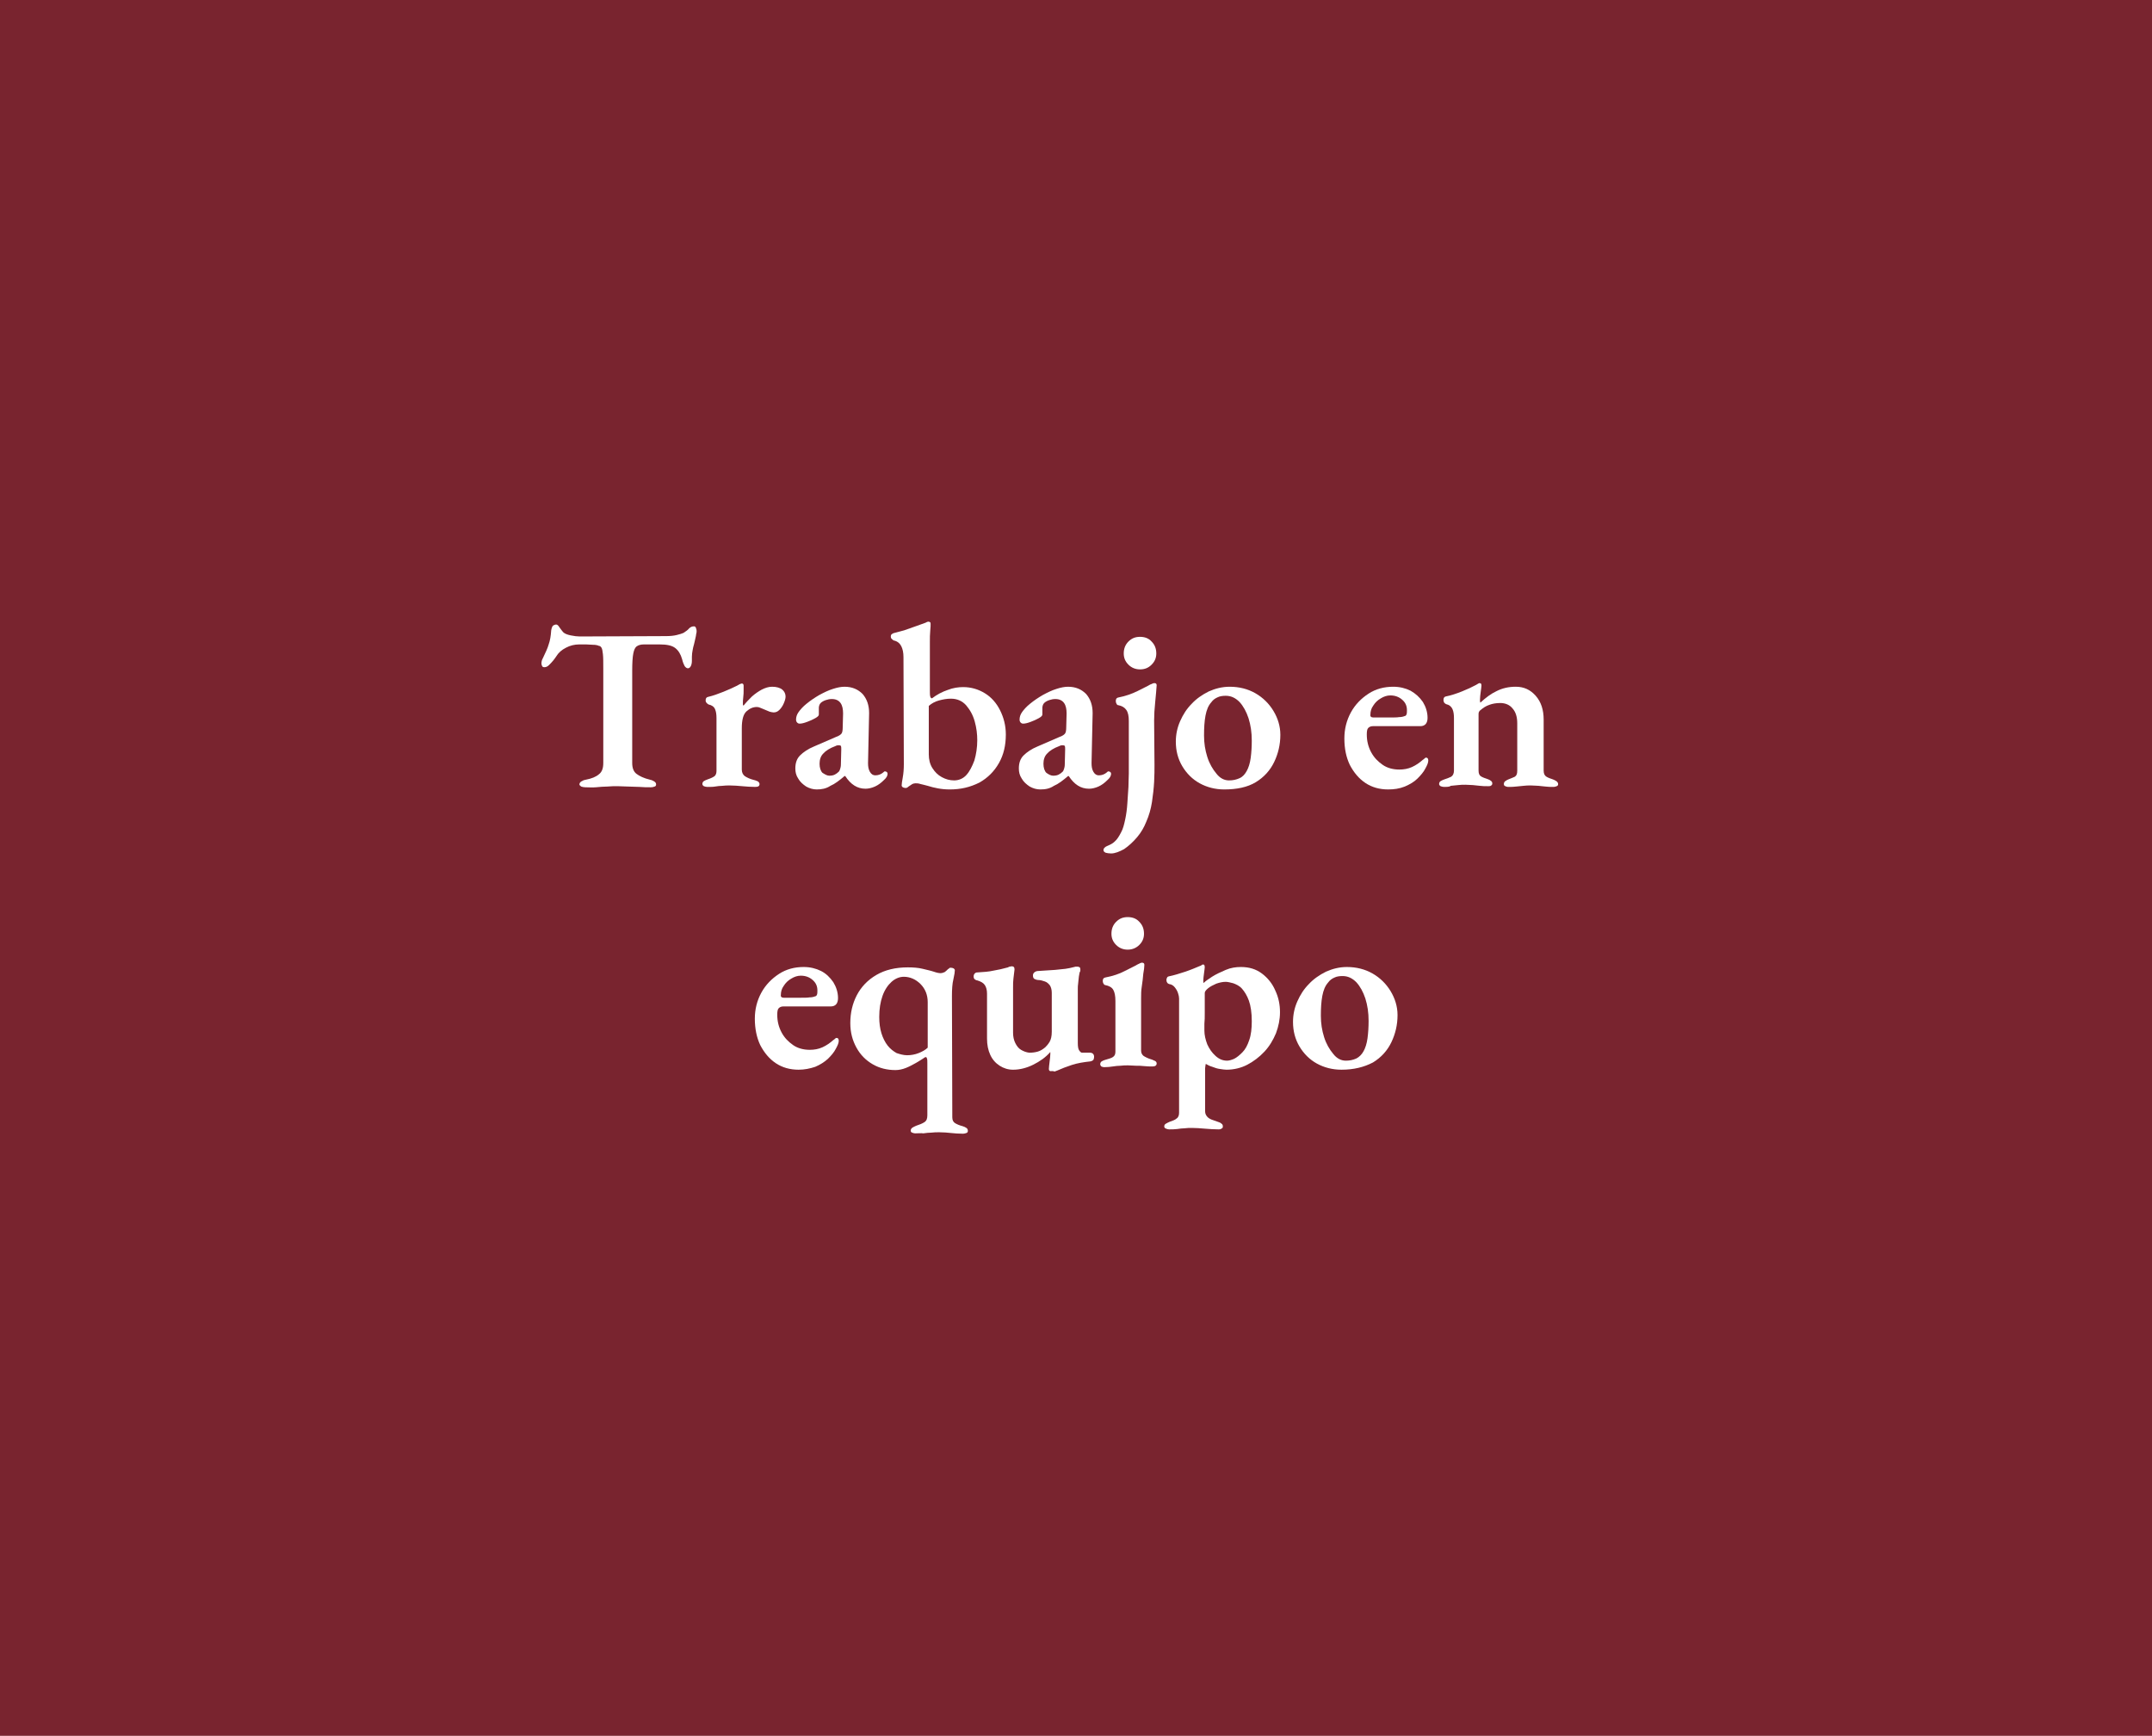 <?xml version="1.0" encoding="utf-8"?>
<!-- Generator: Adobe Illustrator 25.4.1, SVG Export Plug-In . SVG Version: 6.00 Build 0)  -->
<svg version="1.1" id="Capa_1" xmlns="http://www.w3.org/2000/svg" xmlns:xlink="http://www.w3.org/1999/xlink" x="0px" y="0px"
	 viewBox="0 0 595 480" style="enable-background:new 0 0 595 480;" xml:space="preserve">
<style type="text/css">
	.st0{fill:#79242F;}
	.st1{fill:#FFFFFF;}
</style>
<g>
	<rect class="st0" width="595" height="480"/>
</g>
<g>
	<g>
		<path class="st1" d="M161.8,217.7c-0.4,0-0.8-0.1-1.1-0.2c-0.3-0.2-0.5-0.4-0.5-0.6c0-0.3,0.2-0.6,0.5-0.8s0.7-0.4,1.3-0.5
			c1.6-0.3,2.8-0.8,3.6-1.5c0.8-0.6,1.2-1.6,1.2-3.1v-26.1c0-1.8,0-3.1-0.1-4s-0.2-1.5-0.4-1.8s-0.4-0.5-0.7-0.5
			c-0.4-0.2-1-0.3-1.6-0.3s-1.3-0.1-1.9-0.1h-2c-1.2,0-2.5,0.3-3.6,0.9c-1.2,0.6-2.1,1.4-2.7,2.4c-0.2,0.3-0.4,0.6-0.8,1.1
			c-0.4,0.5-0.8,0.9-1.2,1.3c-0.4,0.4-0.8,0.6-1.3,0.6c-0.3,0-0.5-0.1-0.6-0.3s-0.2-0.5-0.2-0.7c0-0.5,0.1-1,0.4-1.5
			c0.7-1.5,1.3-2.7,1.6-3.8c0.4-1.1,0.6-2.4,0.7-3.9c0.1-0.6,0.3-1.1,0.5-1.3c0.3-0.2,0.6-0.3,0.9-0.3c0.3,0,0.6,0.3,0.9,0.8
			c0.4,0.5,0.7,1,1,1.3c0.4,0.4,1.1,0.7,2.1,0.9s1.8,0.3,2.5,0.3l23.8-0.1c1.2,0,2.2-0.1,3-0.3s1.5-0.4,1.9-0.6
			c0.6-0.4,1.2-0.8,1.5-1.2c0.4-0.4,0.8-0.6,1.4-0.6c0.2,0,0.4,0.1,0.5,0.4s0.2,0.5,0.2,0.9c0,0.2,0,0.5-0.1,0.7
			c0,0.3-0.1,0.5-0.1,0.7c-0.2,0.8-0.3,1.5-0.5,2.2c-0.2,0.6-0.3,1.2-0.4,1.7c-0.1,0.5-0.2,1.2-0.2,1.8v1.1c0,0.6-0.1,1.1-0.3,1.5
			s-0.5,0.6-0.8,0.6s-0.6-0.2-0.9-0.6c-0.2-0.4-0.5-1-0.7-1.9c-0.4-1.4-1-2.4-1.9-3.1c-0.9-0.7-2.3-1-4.3-1H178
			c-0.8,0-1.5,0.2-1.9,0.5c-0.5,0.3-0.8,1-1,2s-0.3,2.6-0.3,4.7V211c0,1.4,0.4,2.4,1.2,3s2,1.2,3.7,1.6c0.5,0.1,0.9,0.3,1.2,0.5
			s0.5,0.4,0.5,0.8c0,0.3-0.1,0.5-0.4,0.6c-0.3,0.1-0.6,0.2-1.1,0.2c-1,0-2.1,0-3.1-0.1c-1,0-2.1-0.1-3.1-0.1s-2-0.1-2.9-0.1
			s-1.9,0-2.9,0.1c-1,0-2,0.1-3.1,0.2S162.9,217.7,161.8,217.7z"/>
		<path class="st1" d="M195.5,217.6c-0.3,0-0.6-0.1-0.9-0.2c-0.3-0.2-0.4-0.4-0.4-0.6c0-0.3,0.1-0.6,0.4-0.8
			c0.3-0.2,0.6-0.3,1.1-0.5c0.9-0.3,1.5-0.6,1.9-0.9c0.4-0.4,0.5-0.9,0.5-1.5v-14.5c0-1-0.1-1.8-0.4-2.5c-0.3-0.7-0.9-1.1-1.8-1.3
			c-0.2-0.1-0.3-0.2-0.5-0.4s-0.3-0.4-0.3-0.7c0-0.6,0.2-0.9,0.7-1c1.3-0.3,2.7-0.8,4.2-1.4c1.5-0.6,2.8-1.2,3.8-1.7
			c0.2-0.1,0.5-0.3,0.7-0.4c0.3-0.1,0.5-0.2,0.6-0.2c0.3,0,0.5,0.2,0.5,0.6c0,0.2,0,0.6,0,1.2c0,0.6,0,1.3-0.1,2s-0.1,1.3-0.1,1.9
			c0,0.3,0.1,0.4,0.2,0.4c0.7-0.9,1.5-1.7,2.3-2.5c0.9-0.8,1.8-1.4,2.7-1.9c1-0.5,1.9-0.8,2.9-0.8c1.2,0,2.2,0.3,2.8,0.8
			s0.9,1.2,0.9,1.9c0,0.6-0.2,1.2-0.5,1.9s-0.7,1.3-1.2,1.8s-1,0.7-1.6,0.7c-0.3,0-0.7-0.1-1.1-0.2c-0.4-0.2-0.8-0.3-1.2-0.5
			s-0.8-0.3-1.2-0.5s-0.8-0.3-1.1-0.3c-1.1,0-2,0.4-2.9,1.2s-1.3,2.4-1.3,4.7v11.4c0,0.8,0.3,1.4,0.8,1.8c0.6,0.4,1.4,0.8,2.6,1.1
			c0.5,0.1,0.8,0.3,1.1,0.4c0.2,0.2,0.4,0.4,0.4,0.7c0,0.6-0.4,0.8-1.2,0.8c-1.3,0-2.5-0.1-3.6-0.2c-1.1-0.1-2.3-0.2-3.4-0.2
			c-0.7,0-1.4,0-2.1,0.1c-0.7,0-1.3,0.1-2,0.2C197.2,217.6,196.4,217.6,195.5,217.6z"/>
		<path class="st1" d="M225.8,218.3c-1,0-2-0.3-2.9-0.8c-0.9-0.6-1.7-1.3-2.2-2.2c-0.6-0.9-0.8-1.8-0.8-2.8c0-1.5,0.4-2.7,1.3-3.6
			c0.9-0.9,2.2-1.8,3.9-2.5l6-2.6c0.9-0.3,1.4-0.7,1.6-1c0.2-0.3,0.3-0.9,0.3-1.7l0.1-3.8c0-1.2-0.2-2.2-0.7-2.9s-1.3-1.1-2.4-1.1
			c-0.6,0-1.1,0.1-1.7,0.3c-0.6,0.2-1.1,0.5-1.4,0.8c-0.2,0.2-0.3,0.4-0.4,0.7c-0.1,0.3-0.1,0.5-0.1,0.8c0,0.2,0,0.5,0,0.8
			s0,0.6,0,0.9c0,0.3-0.3,0.6-1,1s-1.4,0.7-2.2,1s-1.5,0.5-2.1,0.5c-0.3,0-0.5-0.1-0.7-0.3s-0.3-0.5-0.3-0.8c0-0.7,0.2-1.4,0.7-2.1
			c0.5-0.7,1.2-1.5,2.2-2.3c1.1-0.9,2.3-1.7,3.5-2.4c1.3-0.7,2.5-1.3,3.8-1.7c1.2-0.4,2.3-0.6,3.2-0.6c2.1,0,3.7,0.7,5,2
			c1.2,1.4,1.8,3.1,1.8,5.3L240,211c0,0.9,0.1,1.7,0.5,2.4s0.9,1,1.5,1c0.9,0,1.6-0.3,2.2-0.8c0.2-0.2,0.3-0.3,0.5-0.3
			s0.4,0.1,0.5,0.2c0.2,0.2,0.2,0.3,0.2,0.5c0,0.5-0.3,1.1-1,1.7c-0.8,0.8-1.6,1.4-2.5,1.8s-1.8,0.6-2.6,0.6c-2.3,0-4.1-1.2-5.6-3.5
			h-0.2c-1.4,1.2-2.7,2.2-3.9,2.7C228.4,218.1,227.1,218.3,225.8,218.3z M229.3,214.5c0.6,0,1.1-0.1,1.5-0.3s0.8-0.5,1.1-0.8
			c0.2-0.2,0.3-0.5,0.4-0.8c0.1-0.3,0.2-0.7,0.2-1.3l0.1-4.1c0-0.4,0-0.7-0.1-0.9s-0.3-0.2-0.5-0.2c-0.1,0-0.2,0-0.4,0
			s-0.4,0.1-0.6,0.2c-1.6,0.6-2.7,1.3-3.4,2.1c-0.7,0.7-1,1.7-1,2.8s0.3,2,0.8,2.5C228.2,214.2,228.7,214.5,229.3,214.5z"/>
		<path class="st1" d="M262.6,218.3c-1.2,0-2.2-0.1-3.3-0.3c-1-0.2-1.9-0.4-2.8-0.7c-0.8-0.2-1.5-0.4-2-0.5c-0.6-0.2-1-0.2-1.4-0.2
			c-0.3,0-0.7,0.1-1,0.3s-0.6,0.4-0.9,0.6c-0.3,0.3-0.6,0.4-0.8,0.4c-0.3,0-0.6-0.1-0.8-0.2c-0.2-0.2-0.3-0.3-0.3-0.5
			c0-0.4,0.1-1.1,0.3-2.2c0.2-1.1,0.3-2.3,0.3-3.7l-0.1-29.6c0-1.2-0.2-2.2-0.6-3c-0.4-0.8-1.1-1.4-2.1-1.6
			c-0.2-0.1-0.3-0.2-0.5-0.4c-0.2-0.1-0.3-0.4-0.3-0.7s0.1-0.5,0.2-0.6c0.2-0.1,0.3-0.2,0.5-0.3c0.8-0.2,1.8-0.5,3-0.8
			c1.2-0.4,2.3-0.8,3.4-1.2c1.1-0.4,1.9-0.7,2.5-0.9c0.3-0.2,0.6-0.3,0.8-0.3s0.4,0.1,0.5,0.2c0.1,0.1,0.1,0.3,0.1,0.5
			c0,0.3,0,0.9-0.1,1.8c-0.1,1-0.1,2-0.1,3.1v13.6c0,0.6,0,1.1,0.1,1.5c0.1,0.3,0.2,0.5,0.5,0.5c1.3-1,2.8-1.8,4.3-2.3
			c1.5-0.6,3-0.8,4.3-0.8c2.2,0,4.2,0.6,6,1.7s3.2,2.7,4.2,4.7s1.6,4.2,1.6,6.7c0,3-0.6,5.6-1.9,7.9s-3.1,4.1-5.4,5.4
			C268.2,217.7,265.6,218.3,262.6,218.3z M263.8,215.8c1.3,0,2.5-0.5,3.4-1.5s1.6-2.4,2.2-4c0.5-1.7,0.8-3.6,0.8-5.6
			c0-1.7-0.2-3.4-0.7-5.2s-1.3-3.2-2.4-4.5c-1.1-1.2-2.5-1.8-4.2-1.8c-1.1,0-2.2,0.2-3.3,0.5c-1.1,0.3-2,0.8-2.8,1.5v13.4
			c0,1.4,0.3,2.7,1,3.8s1.5,1.9,2.6,2.5S262.6,215.8,263.8,215.8z"/>
		<path class="st1" d="M287.6,218.3c-1,0-2-0.3-2.9-0.8c-0.9-0.6-1.7-1.3-2.2-2.2c-0.6-0.9-0.8-1.8-0.8-2.8c0-1.5,0.4-2.7,1.3-3.6
			c0.9-0.9,2.2-1.8,3.9-2.5l6-2.6c0.9-0.3,1.4-0.7,1.6-1s0.3-0.9,0.3-1.7l0.1-3.8c0-1.2-0.2-2.2-0.7-2.9s-1.3-1.1-2.4-1.1
			c-0.6,0-1.1,0.1-1.7,0.3s-1.1,0.5-1.4,0.8c-0.2,0.2-0.3,0.4-0.4,0.7s-0.1,0.5-0.1,0.8c0,0.2,0,0.5,0,0.8s0,0.6,0,0.9
			c0,0.3-0.3,0.6-1,1s-1.4,0.7-2.2,1c-0.8,0.3-1.5,0.5-2.1,0.5c-0.3,0-0.5-0.1-0.7-0.3s-0.3-0.5-0.3-0.8c0-0.7,0.2-1.4,0.7-2.1
			c0.5-0.7,1.2-1.5,2.2-2.3c1.1-0.9,2.3-1.7,3.5-2.4c1.3-0.7,2.5-1.3,3.8-1.7c1.2-0.4,2.3-0.6,3.2-0.6c2.1,0,3.7,0.7,5,2
			c1.2,1.4,1.8,3.1,1.8,5.3l-0.3,13.8c0,0.9,0.1,1.7,0.5,2.4s0.9,1,1.5,1c0.9,0,1.6-0.3,2.2-0.8c0.2-0.2,0.3-0.3,0.5-0.3
			s0.4,0.1,0.5,0.2c0.2,0.2,0.2,0.3,0.2,0.5c0,0.5-0.3,1.1-1,1.7c-0.8,0.8-1.6,1.4-2.5,1.8s-1.8,0.6-2.6,0.6c-2.3,0-4.1-1.2-5.6-3.5
			h-0.2c-1.4,1.2-2.7,2.2-3.9,2.7C290.2,218.1,289,218.3,287.6,218.3z M291.2,214.5c0.6,0,1.1-0.1,1.5-0.3s0.8-0.5,1.1-0.8
			c0.2-0.2,0.3-0.5,0.4-0.8s0.2-0.7,0.2-1.3l0.1-4.1c0-0.4,0-0.7-0.1-0.9s-0.3-0.2-0.5-0.2c-0.1,0-0.2,0-0.4,0s-0.4,0.1-0.6,0.2
			c-1.6,0.6-2.7,1.3-3.4,2.1c-0.7,0.7-1,1.7-1,2.8s0.3,2,0.8,2.5C290,214.2,290.6,214.5,291.2,214.5z"/>
		<path class="st1" d="M307.2,236c-0.6,0-1.1-0.1-1.5-0.2c-0.4-0.2-0.6-0.4-0.6-0.7s0.1-0.5,0.3-0.7c0.2-0.2,0.5-0.4,0.8-0.5
			c0.7-0.3,1.4-0.6,2-1.2c0.6-0.5,1.2-1.4,1.8-2.6c0.5-0.9,0.8-2.1,1.1-3.5c0.3-1.4,0.5-2.9,0.6-4.5s0.2-3.1,0.3-4.5
			c0-1.5,0.1-2.7,0.1-3.7v-14.5c0-1.4-0.2-2.4-0.7-3.1c-0.5-0.7-1.2-1.1-2.2-1.3c-0.3,0-0.4-0.2-0.5-0.4s-0.2-0.4-0.2-0.7
			c0-0.6,0.2-0.9,0.6-1c2-0.4,3.8-1,5.4-1.8c1.5-0.8,2.7-1.3,3.5-1.8c0.3-0.1,0.5-0.2,0.7-0.3s0.4-0.1,0.5-0.1
			c0.4,0,0.6,0.2,0.6,0.6c-0.1,1.2-0.2,2.8-0.4,4.6c-0.2,1.9-0.3,3.6-0.3,5.1l0.1,12.3c0,1.3,0,2.9-0.1,4.7s-0.3,3.6-0.6,5.6
			c-0.3,1.9-0.8,3.7-1.6,5.5c-0.6,1.5-1.4,2.9-2.5,4.2s-2.3,2.4-3.6,3.3C309.5,235.5,308.3,236,307.2,236z M315.2,185.1
			c-1.2,0-2.3-0.4-3.2-1.3c-0.9-0.9-1.3-1.9-1.3-3.1c0-1.3,0.4-2.4,1.3-3.3c0.9-0.9,1.9-1.3,3.2-1.3c1.3,0,2.4,0.4,3.2,1.3
			c0.9,0.9,1.3,2,1.3,3.3c0,1.2-0.4,2.2-1.3,3.1C317.5,184.7,316.5,185.1,315.2,185.1z"/>
		<path class="st1" d="M338.5,218.3c-2.5,0-4.8-0.6-6.8-1.7c-2-1.1-3.6-2.7-4.8-4.7c-1.2-2-1.8-4.3-1.8-6.8c0-2,0.4-3.9,1.2-5.7
			s1.8-3.4,3.2-4.8c1.3-1.4,2.9-2.5,4.7-3.4c1.8-0.8,3.7-1.3,5.8-1.3c2.6,0,5,0.6,7.1,1.8s3.8,2.9,5,4.9s1.9,4.2,1.9,6.6
			c0,2.7-0.6,5.2-1.7,7.5s-2.8,4.2-5.1,5.6S341.9,218.3,338.5,218.3z M339.8,215.8c1.1,0,2-0.2,2.9-0.6s1.5-1.1,2-2s0.9-2.1,1.1-3.6
			s0.3-3.1,0.3-4.8c0-2.3-0.3-4.3-0.9-6.2c-0.6-1.8-1.4-3.3-2.5-4.5c-1.1-1.1-2.3-1.7-3.8-1.7c-0.8,0-1.6,0.1-2.2,0.4
			c-0.7,0.3-1.3,0.7-1.8,1.4c-0.8,0.9-1.3,2.1-1.6,3.7c-0.3,1.6-0.4,3.4-0.4,5.5s0.3,4,0.9,5.9s1.5,3.4,2.5,4.6
			C337.3,215.2,338.5,215.8,339.8,215.8z"/>
		<path class="st1" d="M383.8,218.3c-2.4,0-4.5-0.6-6.3-1.8s-3.2-2.9-4.3-5c-1-2.1-1.5-4.5-1.5-7.3c0-2.6,0.6-5,1.8-7.2
			s2.9-3.9,4.9-5.2s4.3-1.9,6.8-1.9c1.8,0,3.4,0.4,4.8,1.1c1.4,0.8,2.5,1.8,3.4,3.1c0.8,1.3,1.3,2.8,1.3,4.4c0,1.5-0.7,2.3-2,2.3
			h-13.1c-0.6,0-1,0.2-1.3,0.5s-0.4,0.9-0.4,1.8c0,1.8,0.4,3.4,1.2,4.9c0.8,1.5,1.9,2.6,3.2,3.5c1.3,0.9,2.9,1.3,4.6,1.3
			c1.2,0,2.4-0.2,3.5-0.7s2.1-1.2,3-2c0.2-0.1,0.3-0.2,0.5-0.4s0.3-0.2,0.4-0.2c0.4,0,0.6,0.3,0.6,0.8c0,0.6-0.3,1.3-0.8,2.2
			c-0.5,1-1.3,1.9-2.2,2.8s-2.1,1.6-3.5,2.2C386.9,218.1,385.4,218.3,383.8,218.3z M379.7,198.4h4.6c1.1,0,2,0,2.5-0.1
			c0.6,0,1.1-0.1,1.6-0.3c0.2,0,0.4-0.2,0.5-0.5s0.1-0.7,0.1-1.1c0-1.2-0.4-2.1-1.3-2.9c-0.9-0.8-2-1.2-3.3-1.2
			c-0.9,0-1.8,0.3-2.6,0.8c-0.9,0.5-1.6,1.2-2.1,2c-0.6,0.8-0.8,1.7-0.8,2.5C378.8,198.1,379.1,198.4,379.7,198.4z"/>
		<path class="st1" d="M399.2,217.6c-0.3,0-0.6-0.1-0.9-0.2c-0.3-0.2-0.4-0.4-0.4-0.6c0-0.3,0.1-0.6,0.4-0.8s0.6-0.3,1.1-0.5
			c0.6-0.2,1.2-0.4,1.8-0.7c0.5-0.3,0.8-0.9,0.8-1.7v-14.5c0-1-0.1-1.8-0.4-2.5s-0.9-1.2-1.8-1.4c-0.2-0.1-0.3-0.2-0.5-0.4
			c-0.1-0.2-0.2-0.4-0.2-0.7c0-0.6,0.2-0.9,0.6-1c1.5-0.3,3-0.8,4.5-1.4c1.5-0.6,2.8-1.2,3.9-1.8c0.2-0.1,0.3-0.2,0.5-0.3
			s0.3-0.2,0.5-0.2s0.4,0.1,0.4,0.2c0.1,0.2,0.1,0.3,0.1,0.5c0,0.3-0.1,0.9-0.2,1.7s-0.2,1.5-0.2,2.1c0,0.2,0,0.4,0,0.5
			c0,0.2,0.1,0.3,0.1,0.4c1.5-1.4,3-2.5,4.5-3.2c1.6-0.8,3.3-1.2,5.3-1.2c2.2,0,4,0.8,5.5,2.5s2.2,3.9,2.2,6.6v14.1
			c0,0.9,0.3,1.4,0.8,1.7s1.1,0.5,1.7,0.7c0.3,0.1,0.7,0.3,1,0.5s0.5,0.5,0.5,0.8s-0.1,0.5-0.4,0.6s-0.5,0.2-0.8,0.2
			c-0.9,0-1.6,0-2.3-0.1s-1.3-0.1-1.9-0.2c-0.6,0-1.3-0.1-2.1-0.1c-0.7,0-1.4,0-2.1,0.1s-1.3,0.1-2,0.2c-0.7,0.1-1.4,0.1-2.3,0.1
			c-0.2,0-0.5-0.1-0.7-0.2c-0.3-0.1-0.4-0.3-0.4-0.6s0.1-0.6,0.4-0.8s0.6-0.4,0.9-0.5c0.6-0.2,1.2-0.5,1.7-0.7
			c0.5-0.3,0.7-0.8,0.7-1.7V200c0-1.7-0.4-3.1-1.3-4.1c-0.8-1-2-1.5-3.4-1.5c-1.2,0-2.2,0.2-3,0.5c-0.9,0.3-1.7,0.8-2.5,1.5
			c-0.2,0.1-0.3,0.3-0.4,0.5s-0.1,0.5-0.1,0.7V213c0,0.9,0.2,1.4,0.7,1.7s1.1,0.5,1.7,0.7c0.9,0.3,1.4,0.7,1.4,1.2
			c0,0.3-0.1,0.5-0.3,0.6c-0.2,0.2-0.5,0.2-0.8,0.2c-0.9,0-1.6,0-2.3-0.1s-1.3-0.1-1.9-0.2c-0.6,0-1.3-0.1-2.1-0.1
			c-0.7,0-1.4,0-2.1,0.1s-1.3,0.1-2,0.2C400.8,217.6,400,217.6,399.2,217.6z"/>
		<path class="st1" d="M220.8,295.8c-2.4,0-4.5-0.6-6.3-1.8c-1.8-1.2-3.2-2.9-4.3-5c-1-2.1-1.5-4.6-1.5-7.3c0-2.6,0.6-5,1.8-7.2
			s2.9-3.9,4.9-5.2s4.3-1.9,6.8-1.9c1.8,0,3.4,0.4,4.8,1.1s2.5,1.8,3.4,3.1c0.8,1.3,1.3,2.8,1.3,4.4c0,1.5-0.7,2.3-2,2.3h-13.1
			c-0.6,0-1,0.2-1.3,0.5s-0.4,0.9-0.4,1.8c0,1.8,0.4,3.4,1.2,4.9s1.9,2.6,3.2,3.5s2.9,1.3,4.6,1.3c1.2,0,2.4-0.2,3.5-0.7
			s2.1-1.2,3-2c0.2-0.1,0.3-0.2,0.5-0.4c0.1-0.1,0.3-0.2,0.4-0.2c0.4,0,0.6,0.3,0.6,0.8c0,0.6-0.3,1.3-0.8,2.2
			c-0.5,1-1.3,1.9-2.2,2.8c-1,0.9-2.1,1.6-3.5,2.2C223.9,295.5,222.4,295.8,220.8,295.8z M216.7,275.9h4.6c1.1,0,2,0,2.5-0.1
			c0.6,0,1.1-0.1,1.6-0.3c0.2,0,0.4-0.2,0.5-0.5s0.1-0.7,0.1-1.1c0-1.2-0.4-2.1-1.3-2.9c-0.9-0.8-2-1.2-3.3-1.2
			c-0.9,0-1.8,0.3-2.6,0.8c-0.9,0.5-1.6,1.2-2.1,2c-0.6,0.8-0.8,1.7-0.8,2.5C215.8,275.6,216.1,275.9,216.7,275.9z"/>
		<path class="st1" d="M253,313.4c-0.3,0-0.5-0.1-0.8-0.2s-0.4-0.3-0.4-0.6c0-0.3,0.2-0.6,0.5-0.8c0.3-0.2,0.6-0.3,1-0.5
			c0.9-0.3,1.7-0.6,2.3-1s0.8-1,0.8-1.9V294c0-0.6,0-1-0.1-1.3s-0.2-0.4-0.3-0.4c-0.1,0-0.2,0.1-0.3,0.1s-0.2,0.1-0.3,0.2
			c-0.5,0.3-1.2,0.8-2.1,1.3s-1.8,1-2.8,1.4s-2,0.6-2.9,0.6c-2.3,0-4.4-0.5-6.3-1.6c-1.9-1.1-3.4-2.6-4.5-4.6s-1.7-4.2-1.7-6.8
			c0-2.8,0.6-5.4,1.8-7.7c1.2-2.3,3-4.2,5.4-5.6s5.3-2.1,8.7-2.1c1.5,0,2.9,0.1,4.1,0.4s2.2,0.5,3.1,0.8c0.8,0.3,1.5,0.4,1.8,0.4
			c0.4,0,0.8-0.1,1.2-0.3c0.3-0.2,0.6-0.5,0.9-0.8c0.2-0.1,0.3-0.2,0.4-0.3c0.1-0.1,0.2-0.1,0.4-0.1c0.3,0,0.6,0.1,0.8,0.2
			c0.2,0.2,0.3,0.3,0.3,0.5c0,0.4-0.1,1.2-0.4,2.5c-0.3,1.2-0.4,2.8-0.4,4.6l0.1,33.6c0,0.8,0.3,1.3,0.8,1.6s1.2,0.6,2,0.8
			c0.4,0.1,0.8,0.3,1.1,0.5c0.3,0.2,0.4,0.5,0.4,0.8s-0.1,0.5-0.4,0.6s-0.6,0.2-0.9,0.2c-1.3,0-2.4-0.1-3.4-0.2s-2-0.2-3.2-0.2
			c-0.7,0-1.5,0-2.2,0.1c-0.7,0-1.5,0.1-2.2,0.2C254.7,313.3,253.9,313.4,253,313.4z M250.8,291.8c1.1,0,2.2-0.2,3.2-0.6
			s1.9-0.9,2.5-1.5c0-0.6,0-1.6,0-2.7c0-1.2,0-2.4,0-3.7s0-2.5,0-3.7c0-1.1,0-2,0-2.5c0-2-0.7-3.7-2-5s-2.9-2-4.6-2
			c-1.2,0-2.4,0.5-3.4,1.4s-1.9,2.2-2.5,3.9c-0.6,1.7-0.9,3.6-0.9,5.8c0,1.7,0.2,3.2,0.6,4.5c0.4,1.3,1,2.5,1.7,3.4s1.6,1.6,2.5,2.1
			C248.8,291.5,249.8,291.8,250.8,291.8z"/>
		<path class="st1" d="M290.5,296.2c-0.3,0-0.5-0.2-0.5-0.6c0-0.5,0.1-1.1,0.2-2s0.2-1.5,0.2-2.1c0-0.1,0-0.2,0-0.4s0-0.2,0-0.2
			c-1.3,1.5-2.9,2.6-4.7,3.5c-1.8,0.9-3.7,1.4-5.6,1.4c-1.4,0-2.6-0.4-3.7-1.1s-2-1.7-2.6-3s-0.9-2.8-0.9-4.5v-12.4
			c0-1-0.2-1.8-0.6-2.4s-1.1-1-2.1-1.3c-0.3,0-0.5-0.2-0.7-0.3c-0.2-0.2-0.3-0.4-0.3-0.8c0-0.3,0.1-0.6,0.3-0.8
			c0.2-0.2,0.4-0.3,0.7-0.3c1.7-0.1,3.2-0.2,4.5-0.5c1.2-0.2,2.6-0.5,4-0.9c0.2-0.1,0.3-0.2,0.5-0.2s0.3-0.1,0.5-0.1
			c0.6,0,0.8,0.3,0.8,0.9c-0.1,1-0.2,1.8-0.3,2.5c-0.1,0.7-0.1,1.5-0.1,2.5v12.5c0,1,0.2,2,0.6,2.8s0.9,1.5,1.6,1.9s1.4,0.7,2.3,0.8
			c0.8,0,1.6-0.1,2.3-0.3s1.4-0.6,2.1-1.2c0.3-0.3,0.7-0.7,1.2-1.5c0.4-0.7,0.6-1.6,0.6-2.8v-10.8c0-0.8-0.2-1.5-0.5-2
			c-0.4-0.5-0.8-0.9-1.4-1.1s-1.2-0.4-1.8-0.4c-0.5,0-0.8-0.2-1.1-0.3c-0.3-0.2-0.4-0.5-0.4-1c0-0.4,0.2-0.7,0.5-0.9
			c0.3-0.2,0.6-0.3,1-0.3c1.9-0.1,3.4-0.2,4.6-0.3c1.2-0.1,2.1-0.2,2.9-0.3c0.8-0.1,1.6-0.3,2.4-0.5c0.1,0,0.3-0.1,0.4-0.1
			c0.2,0,0.3,0,0.4,0c0.6,0,0.9,0.2,0.9,0.7c0,0.1,0,0.3,0,0.4c0,0.2-0.1,0.3-0.2,0.5c0,0.1-0.1,0.5-0.2,1.1s-0.1,1.2-0.2,1.9
			c-0.1,0.6-0.1,1.1-0.1,1.5v15c0,1,0.1,1.7,0.4,2.1s0.5,0.6,0.8,0.6s0.6,0,1.1,0s0.8,0,1.1,0c0.3,0,0.6,0.1,0.8,0.3
			c0.2,0.2,0.3,0.5,0.3,0.8c0,0.4-0.1,0.7-0.2,0.9c-0.2,0.2-0.4,0.3-0.8,0.4c-1.9,0.2-3.7,0.5-5.2,1s-2.8,1-3.9,1.5
			c-0.3,0.1-0.5,0.2-0.8,0.3C291,296.1,290.7,296.2,290.5,296.2z"/>
		<path class="st1" d="M305.3,295.1c-0.3,0-0.6-0.1-0.8-0.2c-0.2-0.2-0.3-0.4-0.3-0.6c0-0.3,0.1-0.6,0.4-0.8
			c0.3-0.2,0.6-0.3,0.9-0.4c1-0.3,1.8-0.5,2.2-0.8c0.5-0.3,0.7-0.8,0.7-1.5v-14c0-1.4-0.2-2.4-0.6-3.1s-1.2-1.1-2.2-1.3
			c-0.2,0-0.4-0.2-0.5-0.4c-0.1-0.2-0.2-0.4-0.2-0.7c0-0.6,0.2-0.9,0.7-1c2.1-0.4,3.9-1,5.4-1.8s2.7-1.3,3.5-1.8
			c0.6-0.3,1-0.5,1.2-0.5c0.5,0,0.7,0.2,0.7,0.6c0,0.6-0.1,1.4-0.3,2.5c-0.1,1.1-0.2,2.2-0.4,3.4s-0.2,2.3-0.2,3.3v14.5
			c0,0.6,0.2,1.1,0.7,1.5c0.5,0.3,1.2,0.7,2.3,1c0.3,0.1,0.6,0.3,0.9,0.4c0.3,0.2,0.4,0.4,0.4,0.7c0,0.5-0.4,0.8-1.1,0.8
			c-0.8,0-1.6,0-2.4-0.1s-1.5-0.1-2.2-0.1s-1.5-0.1-2.2-0.1s-1.4,0-2.1,0.1c-0.7,0-1.4,0.1-2.1,0.2S306.2,295.1,305.3,295.1z
			 M311.8,262.6c-1.2,0-2.3-0.4-3.2-1.3c-0.9-0.9-1.3-1.9-1.3-3.1c0-1.3,0.4-2.4,1.3-3.3c0.9-0.9,1.9-1.3,3.2-1.3
			c1.3,0,2.4,0.4,3.2,1.3c0.9,0.9,1.3,2,1.3,3.3c0,1.2-0.4,2.2-1.3,3.1C314.2,262.1,313.1,262.6,311.8,262.6z"/>
		<path class="st1" d="M323.2,312.3c-0.3,0-0.5-0.1-0.8-0.2s-0.5-0.3-0.5-0.6c0-0.3,0.1-0.6,0.5-0.8c0.3-0.2,0.6-0.3,1-0.5
			c0.8-0.3,1.5-0.5,1.9-0.9c0.5-0.3,0.7-0.9,0.7-1.6v-31.6c0-0.4-0.1-0.9-0.3-1.5c-0.2-0.6-0.5-1.1-0.9-1.6s-0.9-0.8-1.6-0.9
			c-0.2-0.1-0.4-0.2-0.5-0.4c-0.1-0.1-0.2-0.4-0.2-0.7c0-0.3,0.1-0.5,0.2-0.7s0.2-0.2,0.4-0.3c1.5-0.3,3.1-0.8,4.6-1.3
			s2.9-1.1,4.1-1.6c0.1,0,0.3-0.1,0.4-0.2s0.3-0.2,0.4-0.2c0.2,0,0.4,0.1,0.4,0.2s0.1,0.3,0.1,0.5c0,0.3-0.1,0.9-0.2,1.7
			c-0.1,0.8-0.2,1.5-0.2,2c0,0.4,0,0.7,0.1,0.7c0.4-0.4,1.2-1,2.3-1.7c1.1-0.7,2.4-1.3,3.8-1.9s2.8-0.8,4.2-0.8
			c2.3,0,4.2,0.6,5.8,1.8c1.6,1.2,2.9,2.8,3.7,4.7c0.9,1.9,1.3,3.9,1.3,6c0,2-0.4,3.9-1.1,5.8c-0.8,1.9-1.8,3.6-3.2,5.1
			c-1.4,1.5-3,2.7-4.7,3.6s-3.7,1.4-5.8,1.4c-0.5,0-1.1-0.1-1.8-0.2s-1.4-0.3-2.1-0.6c-0.7-0.2-1.3-0.5-1.8-0.8c0,0-0.1,0.1-0.1,0.4
			c0,0.2-0.1,0.5-0.1,0.8s0,0.5,0,0.7v11.2c0,0.6,0.2,1,0.5,1.4s0.8,0.7,1.3,0.9c0.5,0.2,1.1,0.4,1.7,0.6c0.4,0.1,0.8,0.3,1,0.5
			c0.3,0.2,0.4,0.4,0.4,0.8c0,0.3-0.1,0.5-0.4,0.6c-0.3,0.2-0.5,0.2-0.8,0.2c-1.3,0-2.5-0.1-3.8-0.2c-1.2-0.1-2.4-0.2-3.5-0.2
			c-0.7,0-1.4,0-2.1,0.1c-0.6,0-1.3,0.1-2,0.2S324,312.3,323.2,312.3z M339.3,293.3c0.5,0,1.2-0.2,1.9-0.5c0.8-0.4,1.5-1,2.3-1.8
			s1.4-1.9,1.9-3.4c0.5-1.4,0.7-3.2,0.7-5.2c0-2.4-0.3-4.3-0.8-5.7c-0.5-1.4-1.2-2.5-1.9-3.3s-1.6-1.2-2.4-1.5
			c-0.8-0.2-1.5-0.4-2.1-0.4c-0.9,0-1.7,0.2-2.6,0.5c-0.9,0.4-1.7,0.8-2.3,1.3c-0.6,0.5-0.9,0.9-0.9,1.3c0,0.6,0,1.4,0,2.4
			s0,2,0,3.1s0,2.1-0.1,3c0,0.9,0,1.5,0,1.9c0,1.2,0.3,2.5,0.8,3.8c0.6,1.3,1.3,2.3,2.3,3.2C337.1,292.9,338.1,293.3,339.3,293.3z"
			/>
		<path class="st1" d="M370.9,295.8c-2.5,0-4.8-0.6-6.8-1.7s-3.6-2.7-4.8-4.7c-1.2-2-1.8-4.3-1.8-6.8c0-2,0.4-3.9,1.2-5.7
			c0.8-1.8,1.8-3.4,3.2-4.8c1.3-1.4,2.9-2.5,4.7-3.4c1.8-0.8,3.7-1.3,5.8-1.3c2.6,0,5,0.6,7.1,1.8c2.1,1.2,3.8,2.9,5,4.9
			s1.9,4.2,1.9,6.6c0,2.7-0.6,5.2-1.7,7.5s-2.8,4.2-5.1,5.6C377.1,295.1,374.3,295.8,370.9,295.8z M372.1,293.3c1.1,0,2-0.2,2.9-0.6
			c0.8-0.4,1.5-1.1,2-2s0.9-2.1,1.1-3.6s0.3-3.1,0.3-4.8c0-2.3-0.3-4.3-0.9-6.2c-0.6-1.8-1.4-3.3-2.5-4.5c-1.1-1.1-2.3-1.7-3.8-1.7
			c-0.8,0-1.6,0.1-2.2,0.4c-0.7,0.3-1.3,0.7-1.8,1.4c-0.8,0.9-1.3,2.1-1.6,3.7c-0.3,1.6-0.4,3.4-0.4,5.5s0.3,4,0.9,5.9
			s1.5,3.4,2.5,4.6C369.6,292.7,370.8,293.3,372.1,293.3z"/>
	</g>
</g>
</svg>
